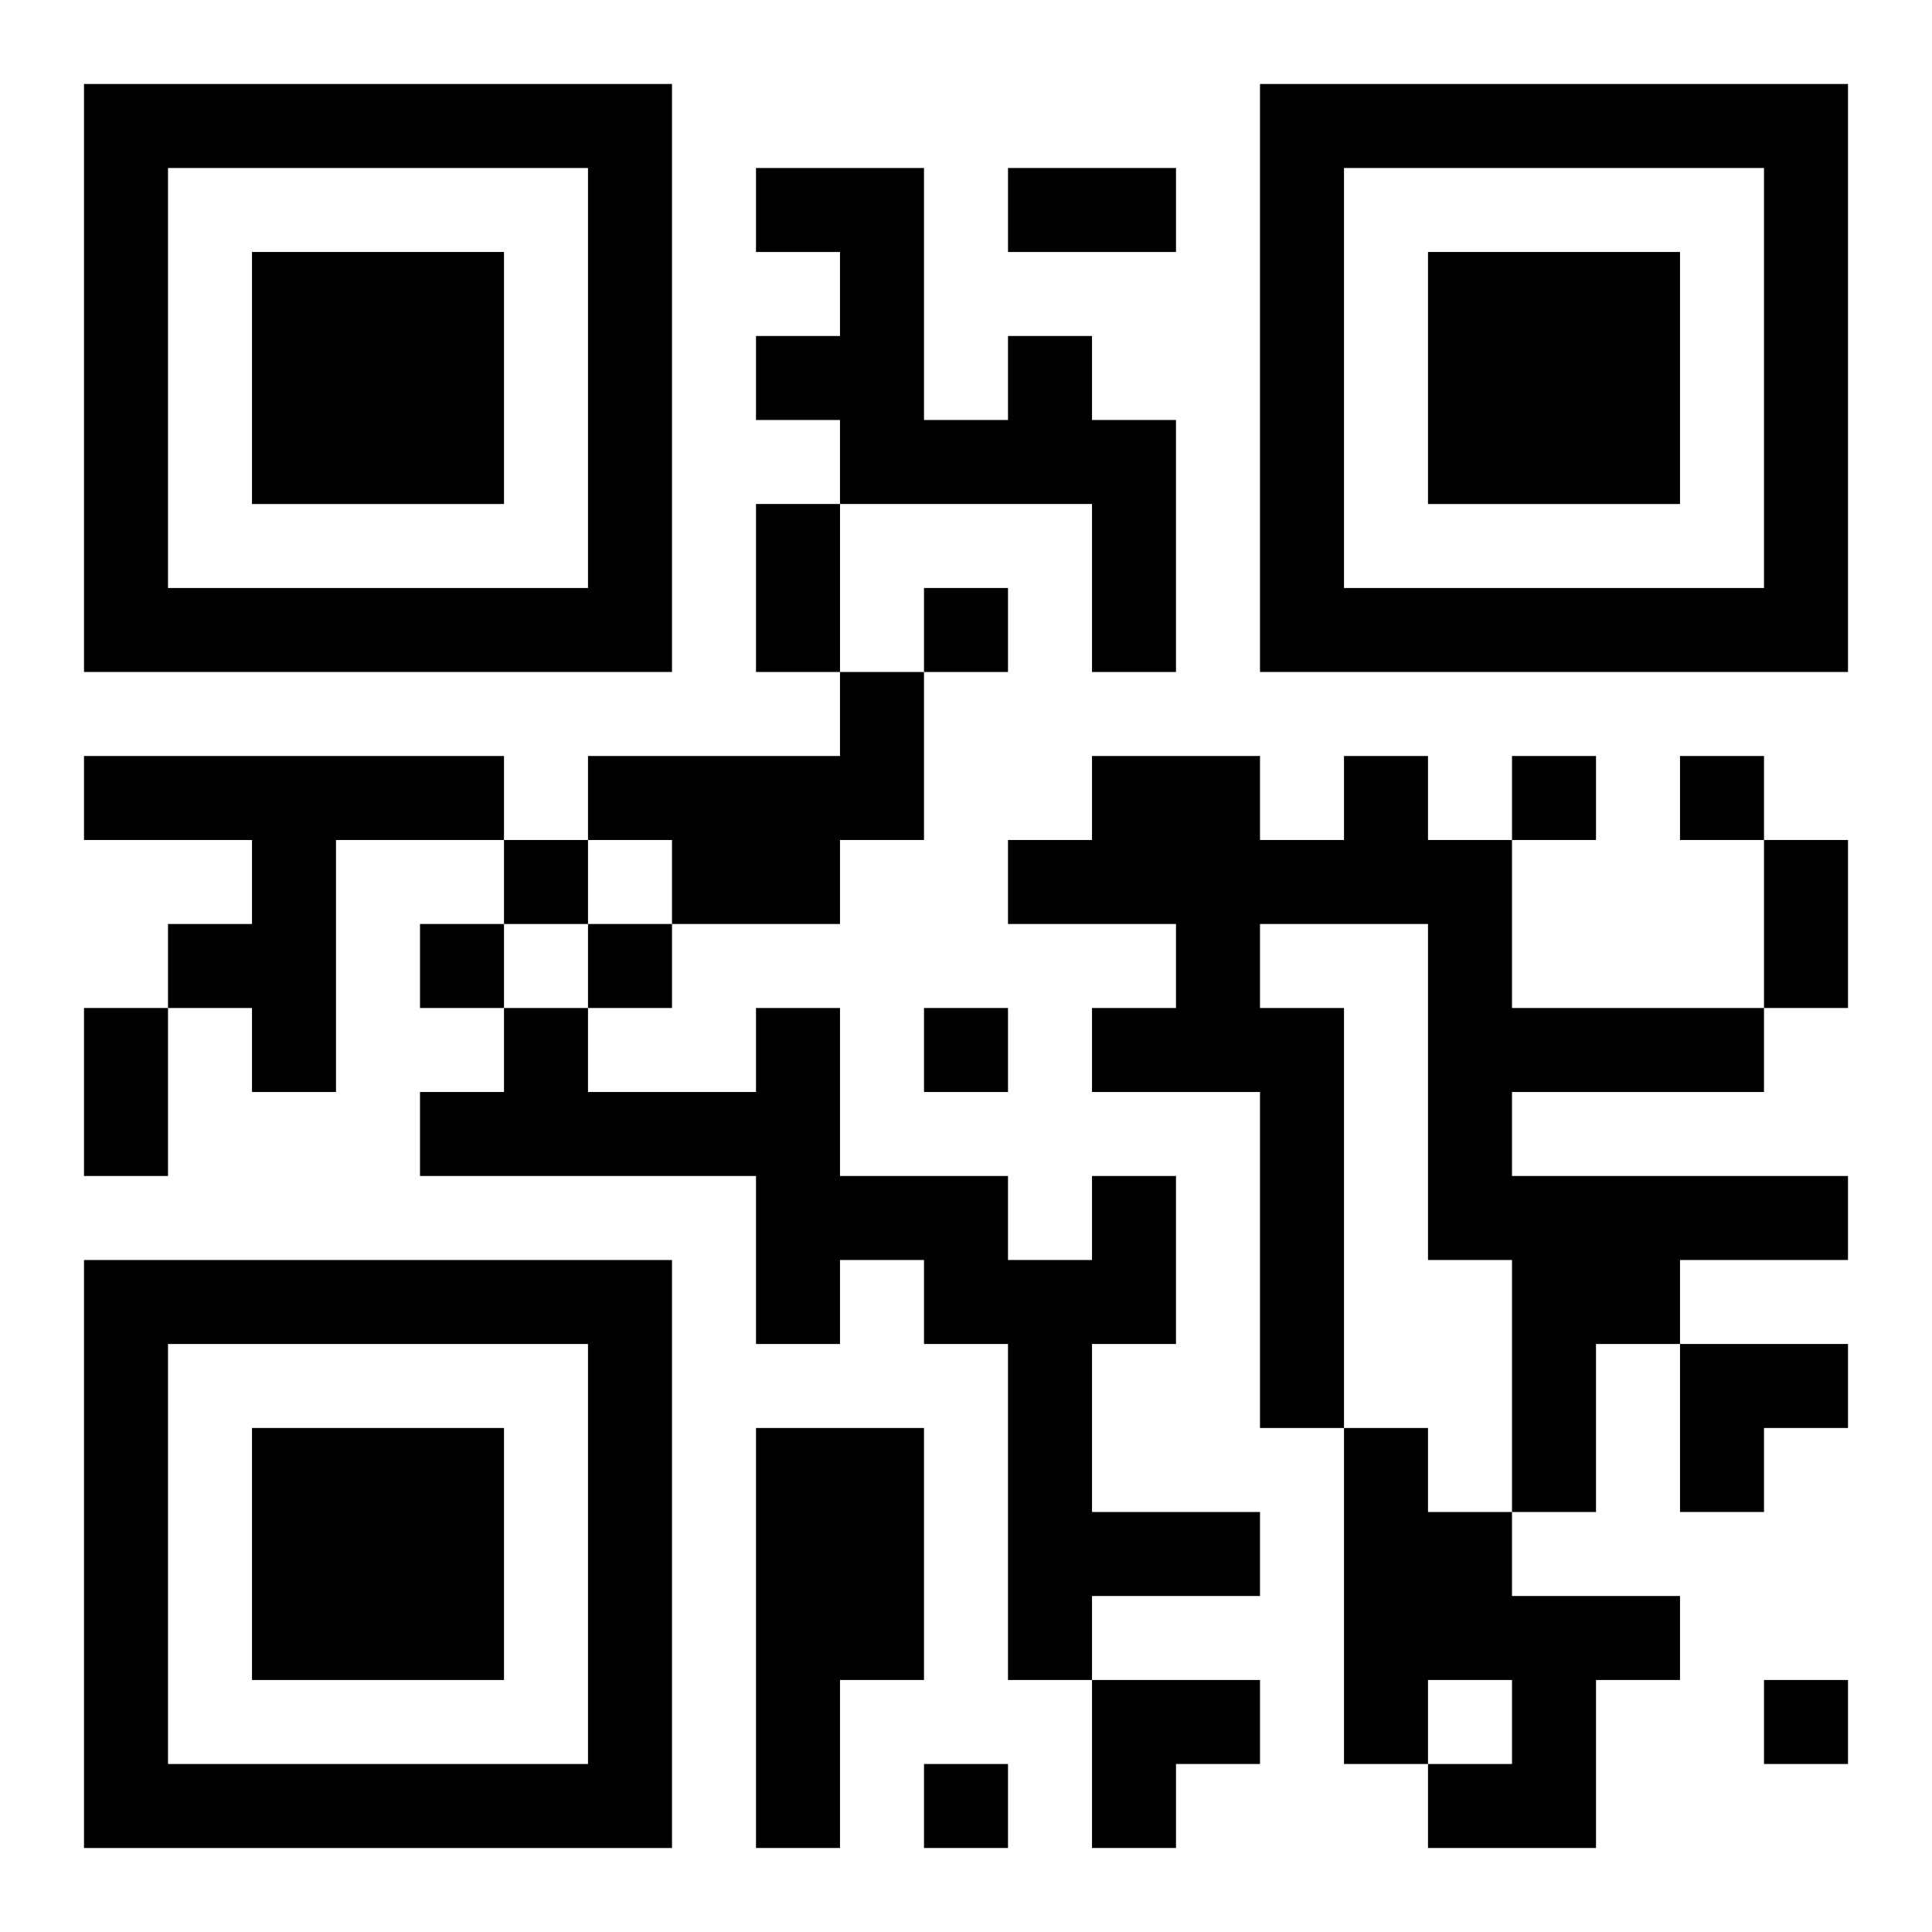 <?xml version="1.0" encoding="UTF-8"?>
<svg width="250" height="250" baseProfile="full" version="1.1" viewBox="-1 -1 23 23" xmlns="http://www.w3.org/2000/svg" xmlns:xlink="http://www.w3.org/1999/xlink"><symbol id="a"><path d="m0 7v7h7v-7h-7zm1 1h5v5h-5v-5zm1 1v3h3v-3h-3z"/></symbol><use y="-7" xlink:href="#a"/><use y="7" xlink:href="#a"/><use x="14" y="-7" xlink:href="#a"/><path d="m11 3h1v1h1v3h-1v-2h-3v-1h-1v-1h1v-1h-1v-1h2v3h1v-1m-2 4h1v2h-1v1h-2v-1h-1v-1h3v-1m-9 1h5v1h-2v3h-1v-1h-1v-1h1v-1h-2v-1m15 0h1v1h1v2h3v1h-3v1h4v1h-2v1h-1v2h-1v-3h-1v-4h-2v1h1v5h-1v-4h-2v-1h1v-1h-2v-1h1v-1h2v1h1v-1m-3 5h1v2h-1v2h2v1h-2v1h-1v-4h-1v-1h-1v1h-1v-2h-4v-1h1v-1h1v1h2v-1h1v2h2v1h1v-1m-4 3h2v3h-1v2h-1v-5m7 0h1v1h1v1h2v1h-1v2h-2v-1h1v-1h-1v1h-1v-4m-5-10v1h1v-1h-1m7 2v1h1v-1h-1m2 0v1h1v-1h-1m-14 1v1h1v-1h-1m-1 1v1h1v-1h-1m2 0v1h1v-1h-1m4 1v1h1v-1h-1m10 8v1h1v-1h-1m-10 1v1h1v-1h-1m1-19h2v1h-2v-1m-3 4h1v2h-1v-2m12 4h1v2h-1v-2m-20 2h1v2h-1v-2m19 4h2v1h-1v1h-1zm-7 4h2v1h-1v1h-1z"/></svg>
